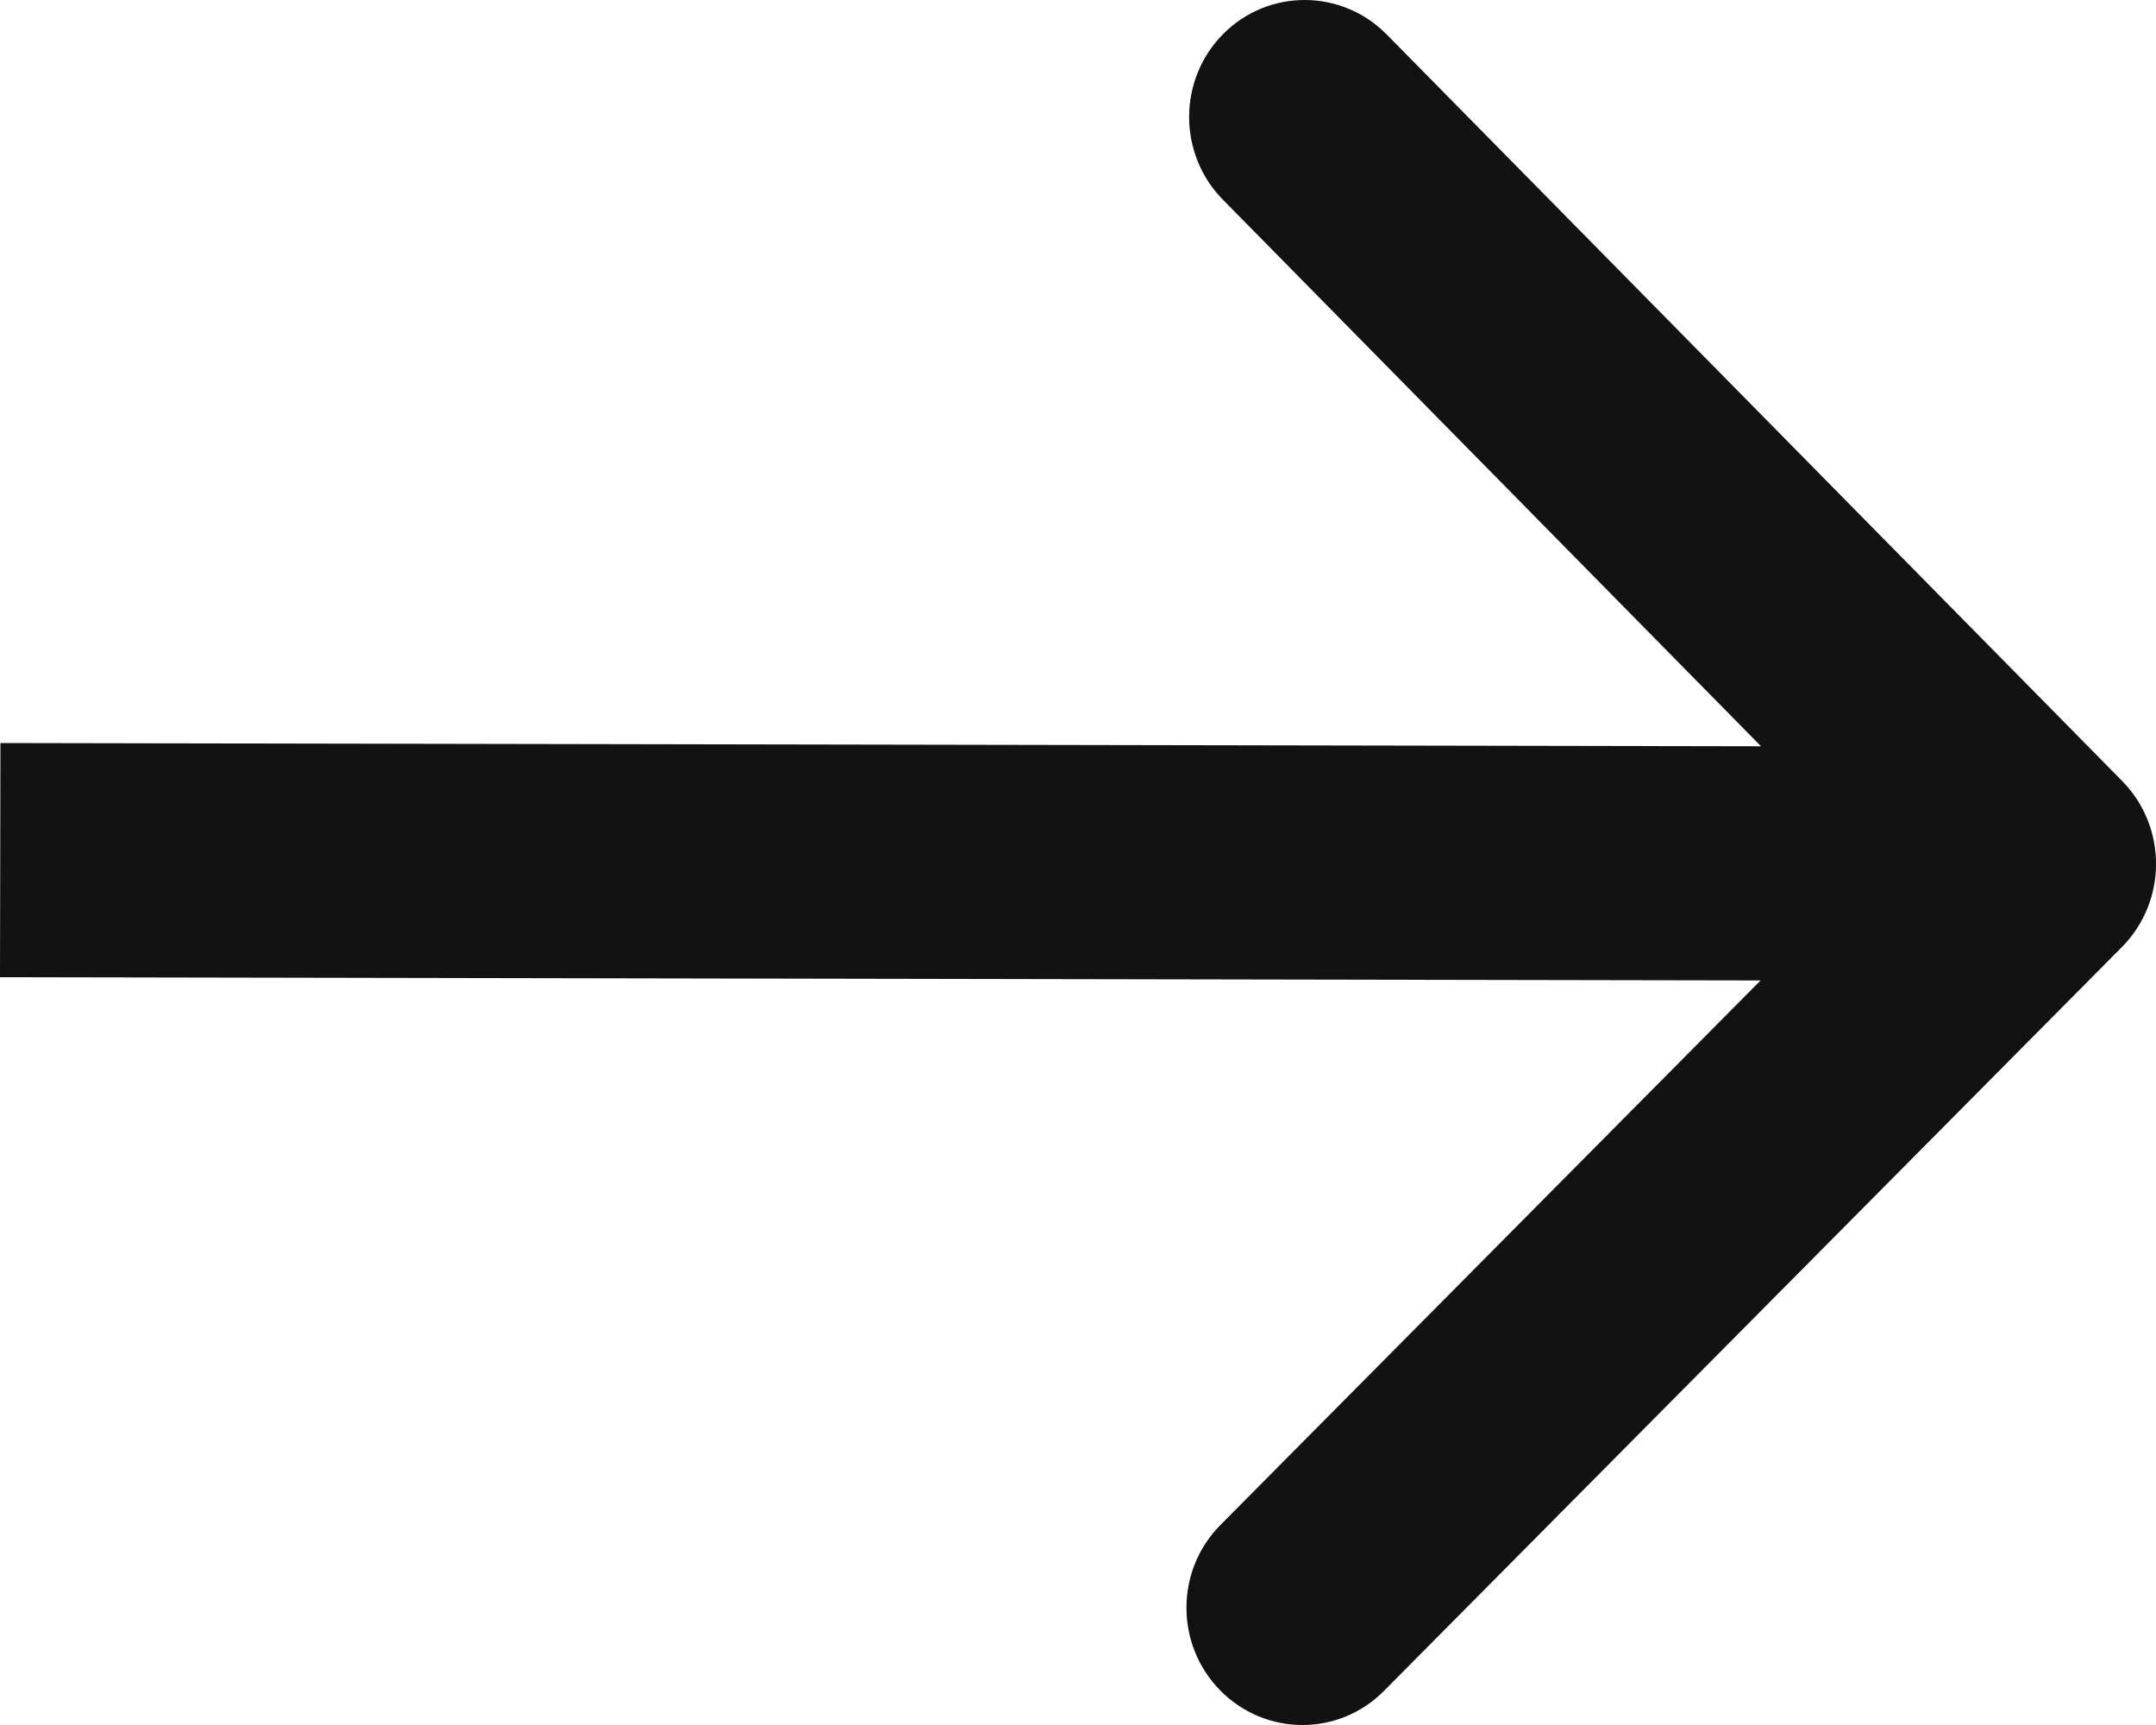 <svg width="10" height="8" viewBox="0 0 10 8" fill="none" xmlns="http://www.w3.org/2000/svg">
<path d="M5.673 0.158C5.883 -0.054 6.223 -0.052 6.432 0.16L9.844 3.623C10.053 3.836 10.052 4.18 9.842 4.392L6.419 7.842C6.209 8.054 5.869 8.052 5.66 7.84C5.45 7.627 5.451 7.283 5.661 7.072L8.166 4.547L0 4.532L0.002 3.446L8.168 3.461L5.672 0.926C5.463 0.714 5.463 0.37 5.673 0.158Z" fill="#121212"/>
</svg>
